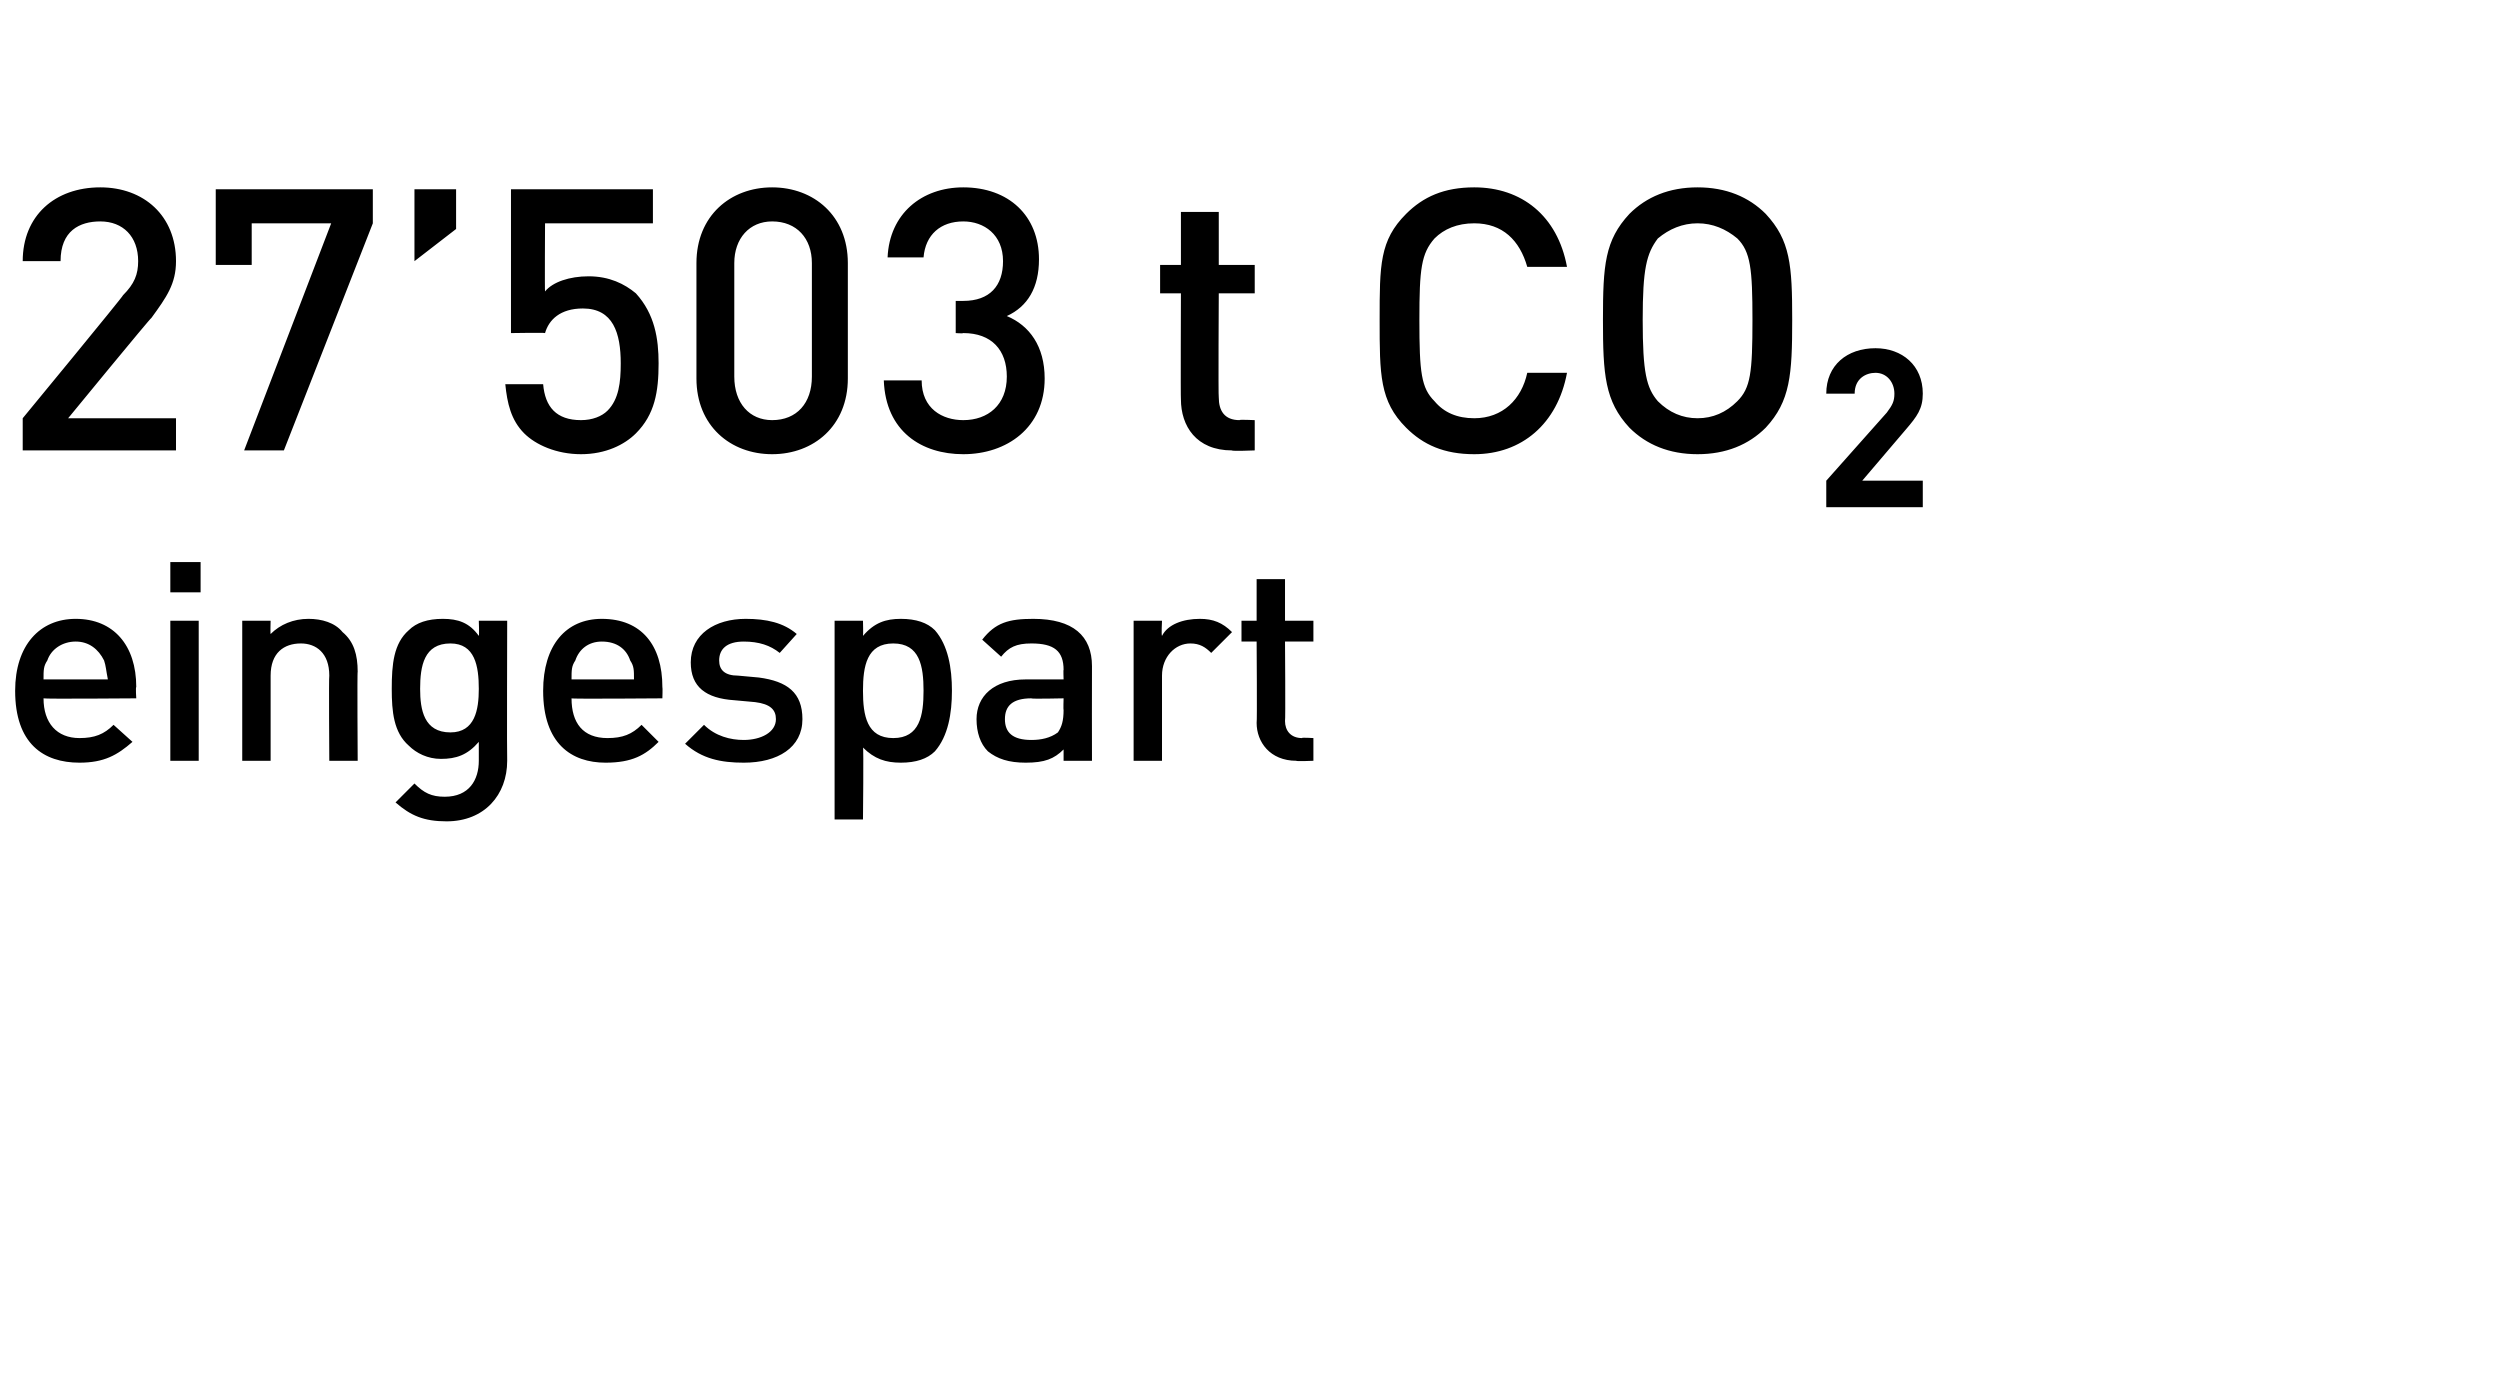 <?xml version="1.0" standalone="no"?><!DOCTYPE svg PUBLIC "-//W3C//DTD SVG 1.1//EN" "http://www.w3.org/Graphics/SVG/1.1/DTD/svg11.dtd"><svg xmlns="http://www.w3.org/2000/svg" version="1.1" width="132.1px" height="73.3px" viewBox="0 -9 132.1 73.3" style="top:-9px"><desc>27’503 t CO₂ eingespart</desc><defs/><g id="Polygon203164"><path d="m2.3 27.9c0 1.3.7 2.1 1.9 2.1c.8 0 1.3-.2 1.8-.7l1 .9c-.8.7-1.5 1.1-2.8 1.1c-1.9 0-3.4-1-3.4-3.8c0-2.4 1.3-3.8 3.2-3.8c2 0 3.2 1.4 3.2 3.6c-.04.01 0 .6 0 .6c0 0-4.9.04-4.9 0zm3.2-2c-.3-.6-.8-1-1.5-1c-.7 0-1.3.4-1.5 1c-.2.3-.2.5-.2 1h3.4c-.1-.5-.1-.7-.2-1zM9 31.2v-7.4h1.5v7.4H9zm0-8.9v-1.6h1.6v1.6H9zm8.4 8.9s-.03-4.52 0-4.5c0-1.2-.7-1.7-1.5-1.7c-.9 0-1.6.5-1.6 1.7v4.5h-1.5v-7.4h1.5s-.02.72 0 .7c.5-.5 1.2-.8 2-.8c.7 0 1.4.2 1.8.7c.6.5.8 1.2.8 2.1c-.03-.04 0 4.7 0 4.7h-1.5zm6.2 3.2c-1.2 0-1.9-.3-2.7-1l1-1c.5.5.9.7 1.6.7c1.3 0 1.8-.9 1.8-1.9v-1c-.6.7-1.2.9-2 .9c-.7 0-1.3-.3-1.7-.7c-.8-.7-.9-1.8-.9-3c0-1.3.1-2.4.9-3.1c.4-.4 1-.6 1.8-.6c.8 0 1.4.2 1.9.9c.03-.04 0-.8 0-.8h1.5s-.02 7.4 0 7.4c0 1.8-1.2 3.2-3.2 3.2zm.2-9.4c-1.4 0-1.6 1.2-1.6 2.4c0 1.1.2 2.3 1.6 2.3c1.3 0 1.5-1.2 1.5-2.3c0-1.2-.2-2.4-1.5-2.4zm6.4 2.9c0 1.3.6 2.1 1.9 2.1c.8 0 1.3-.2 1.8-.7l.9.9c-.7.7-1.4 1.1-2.8 1.1c-1.8 0-3.3-1-3.3-3.8c0-2.4 1.2-3.8 3.1-3.8c2.1 0 3.2 1.4 3.2 3.6c.02.01 0 .6 0 .6c0 0-4.84.04-4.8 0zm3.1-2c-.2-.6-.7-1-1.5-1c-.7 0-1.2.4-1.4 1c-.2.3-.2.5-.2 1h3.3c0-.5 0-.7-.2-1zm6 5.4c-1.2 0-2.2-.2-3.1-1l1-1c.6.6 1.4.8 2.1.8c.9 0 1.7-.4 1.7-1.1c0-.5-.3-.8-1.1-.9l-1.1-.1c-1.5-.1-2.3-.7-2.3-2c0-1.5 1.3-2.3 2.9-2.3c1.1 0 2 .2 2.7.8l-.9 1c-.5-.4-1.1-.6-1.9-.6c-.9 0-1.3.4-1.3 1c0 .5.3.8 1 .8l1.1.1c1.5.2 2.3.8 2.3 2.2c0 1.5-1.3 2.3-3.1 2.3zm11-3.8c0 1.2-.2 2.4-.9 3.2c-.4.4-1 .6-1.8.6c-.8 0-1.4-.2-2-.8c.04-.02 0 3.8 0 3.8h-1.5V23.8h1.5s.02.76 0 .8c.6-.7 1.2-.9 2-.9c.8 0 1.4.2 1.8.6c.7.8.9 2 .9 3.2zm-1.5 0c0-1.3-.2-2.5-1.6-2.5c-1.4 0-1.6 1.2-1.6 2.5c0 1.3.2 2.5 1.6 2.5c1.4 0 1.6-1.2 1.6-2.5zm7.4 3.7v-.6c-.5.5-1 .7-2 .7c-.9 0-1.5-.2-2-.6c-.4-.4-.6-1-.6-1.7c0-1.2.9-2.1 2.6-2.1h2s-.02-.54 0-.5c0-1-.5-1.4-1.7-1.4c-.8 0-1.2.2-1.6.7l-1-.9c.7-.9 1.4-1.1 2.7-1.1c2.1 0 3.1.9 3.1 2.5c-.01.04 0 5 0 5h-1.5zm0-3.3s-1.74.04-1.7 0c-1 0-1.4.4-1.4 1.1c0 .7.4 1.1 1.4 1.1c.5 0 1-.1 1.4-.4c.2-.3.3-.6.3-1.2c-.02.04 0-.6 0-.6zm7.8-2.4c-.3-.3-.6-.5-1.1-.5c-.8 0-1.5.7-1.5 1.7v4.5h-1.5v-7.4h1.5s-.04.77 0 .8c.3-.6 1.1-.9 2-.9c.7 0 1.2.2 1.7.7L64 25.5zm4.5 5.7c-1.4 0-2.1-1-2.1-2c.03-.03 0-4.3 0-4.3h-.8v-1.1h.8v-2.2h1.5v2.2h1.5v1.1h-1.5s.03 4.19 0 4.2c0 .5.3.9.9.9c-.04-.04.6 0 .6 0v1.2s-.92.04-.9 0z" stroke="none" fill="#000"/></g><g id="Polygon203163"><path d="m1.2 14.8v-1.7s5.35-6.49 5.3-6.5c.6-.6.8-1.1.8-1.8c0-1.3-.8-2.1-2-2.1c-1.1 0-2.1.5-2.1 2.1h-2C1.2 2.4 2.9.9 5.3.9c2.3 0 4 1.5 4 3.9c0 1.2-.5 1.9-1.3 3c-.03-.03-4.4 5.3-4.4 5.3h5.7v1.7H1.2zm13.8 0h-2.1l4.6-12h-4.2v2.2h-1.9v-4h8.3v1.8l-4.7 12zm6.9-10V1h2.2v2.1l-2.2 1.7zm11.7 9.1c-.6.6-1.6 1.1-2.9 1.1c-1.3 0-2.4-.5-3-1.1c-.7-.7-.9-1.6-1-2.6h2c.1 1.2.7 1.9 2 1.9c.6 0 1.1-.2 1.4-.5c.6-.6.7-1.5.7-2.5c0-1.6-.4-2.9-2-2.9c-1.2 0-1.8.6-2 1.3c0-.03-1.8 0-1.8 0V1h7.5v1.8h-5.7s-.02 3.63 0 3.6c.4-.5 1.3-.8 2.3-.8c1.1 0 1.9.4 2.5.9c1 1.1 1.2 2.4 1.2 3.7c0 1.5-.2 2.7-1.2 3.7zm7.2 1.1c-2.2 0-4-1.5-4-4V4.9c0-2.5 1.8-4 4-4c2.2 0 4 1.5 4 4v6.1c0 2.5-1.8 4-4 4zm2.1-10.1c0-1.3-.8-2.2-2.1-2.2c-1.2 0-2 .9-2 2.2v6c0 1.4.8 2.3 2 2.3c1.3 0 2.1-.9 2.1-2.3v-6zm8 10.1c-2.2 0-4.1-1.2-4.2-3.9h2c0 1.5 1.1 2.1 2.2 2.1c1.3 0 2.3-.8 2.3-2.3c0-1.4-.8-2.3-2.3-2.3c-.04.03-.4 0-.4 0V6.9h.4c1.4 0 2.1-.8 2.1-2.1c0-1.4-1-2.1-2.1-2.1c-1.2 0-2 .7-2.1 1.9h-1.9c.1-2.3 1.8-3.7 4-3.7c2.4 0 4 1.5 4 3.8c0 1.5-.6 2.5-1.7 3c1.2.5 2 1.6 2 3.3c0 2.6-2 4-4.3 4zm14.2-.2c-1.9 0-2.7-1.3-2.7-2.7c-.02.01 0-5.6 0-5.6h-1.1V5h1.1V2.2h2v2.8h1.9v1.5h-1.9s-.03 5.51 0 5.5c0 .7.3 1.2 1.1 1.2c-.05-.04.8 0 .8 0v1.6s-1.22.05-1.2 0zm12.8.2c-1.6 0-2.7-.5-3.6-1.4c-1.4-1.4-1.4-2.8-1.4-5.7c0-2.9 0-4.2 1.4-5.6c.9-.9 2-1.4 3.6-1.4c2.5 0 4.4 1.5 4.9 4.2h-2.1c-.4-1.4-1.3-2.3-2.8-2.3c-.9 0-1.6.3-2.1.8c-.7.8-.8 1.6-.8 4.3c0 2.8.1 3.6.8 4.3c.5.6 1.2.9 2.1.9c1.5 0 2.5-1 2.8-2.4h2.1c-.5 2.7-2.4 4.3-4.9 4.3zm15.4-1.4c-.9.9-2.1 1.4-3.6 1.4c-1.5 0-2.7-.5-3.6-1.4c-1.3-1.4-1.4-2.8-1.4-5.7c0-2.9.1-4.2 1.4-5.6C87 1.4 88.2.9 89.7.9c1.5 0 2.7.5 3.6 1.4c1.3 1.4 1.4 2.7 1.4 5.6c0 2.9-.1 4.3-1.4 5.7zm-1.5-10c-.6-.5-1.3-.8-2.1-.8c-.8 0-1.5.3-2.1.8c-.6.8-.8 1.6-.8 4.3c0 2.8.2 3.6.8 4.3c.6.6 1.3.9 2.1.9c.8 0 1.5-.3 2.1-.9c.7-.7.8-1.5.8-4.3c0-2.7-.1-3.6-.8-4.3zm4.7 14.2v-1.4l3.2-3.6c.3-.4.4-.6.4-1c0-.6-.4-1.1-1-1.1c-.5 0-1.1.3-1.1 1.1h-1.5c0-1.5 1.1-2.4 2.6-2.4c1.4 0 2.5.9 2.5 2.4c0 .8-.3 1.2-.9 1.9l-2.3 2.7h3.2v1.4h-5.1z" stroke="none" fill="#000"/></g></svg>